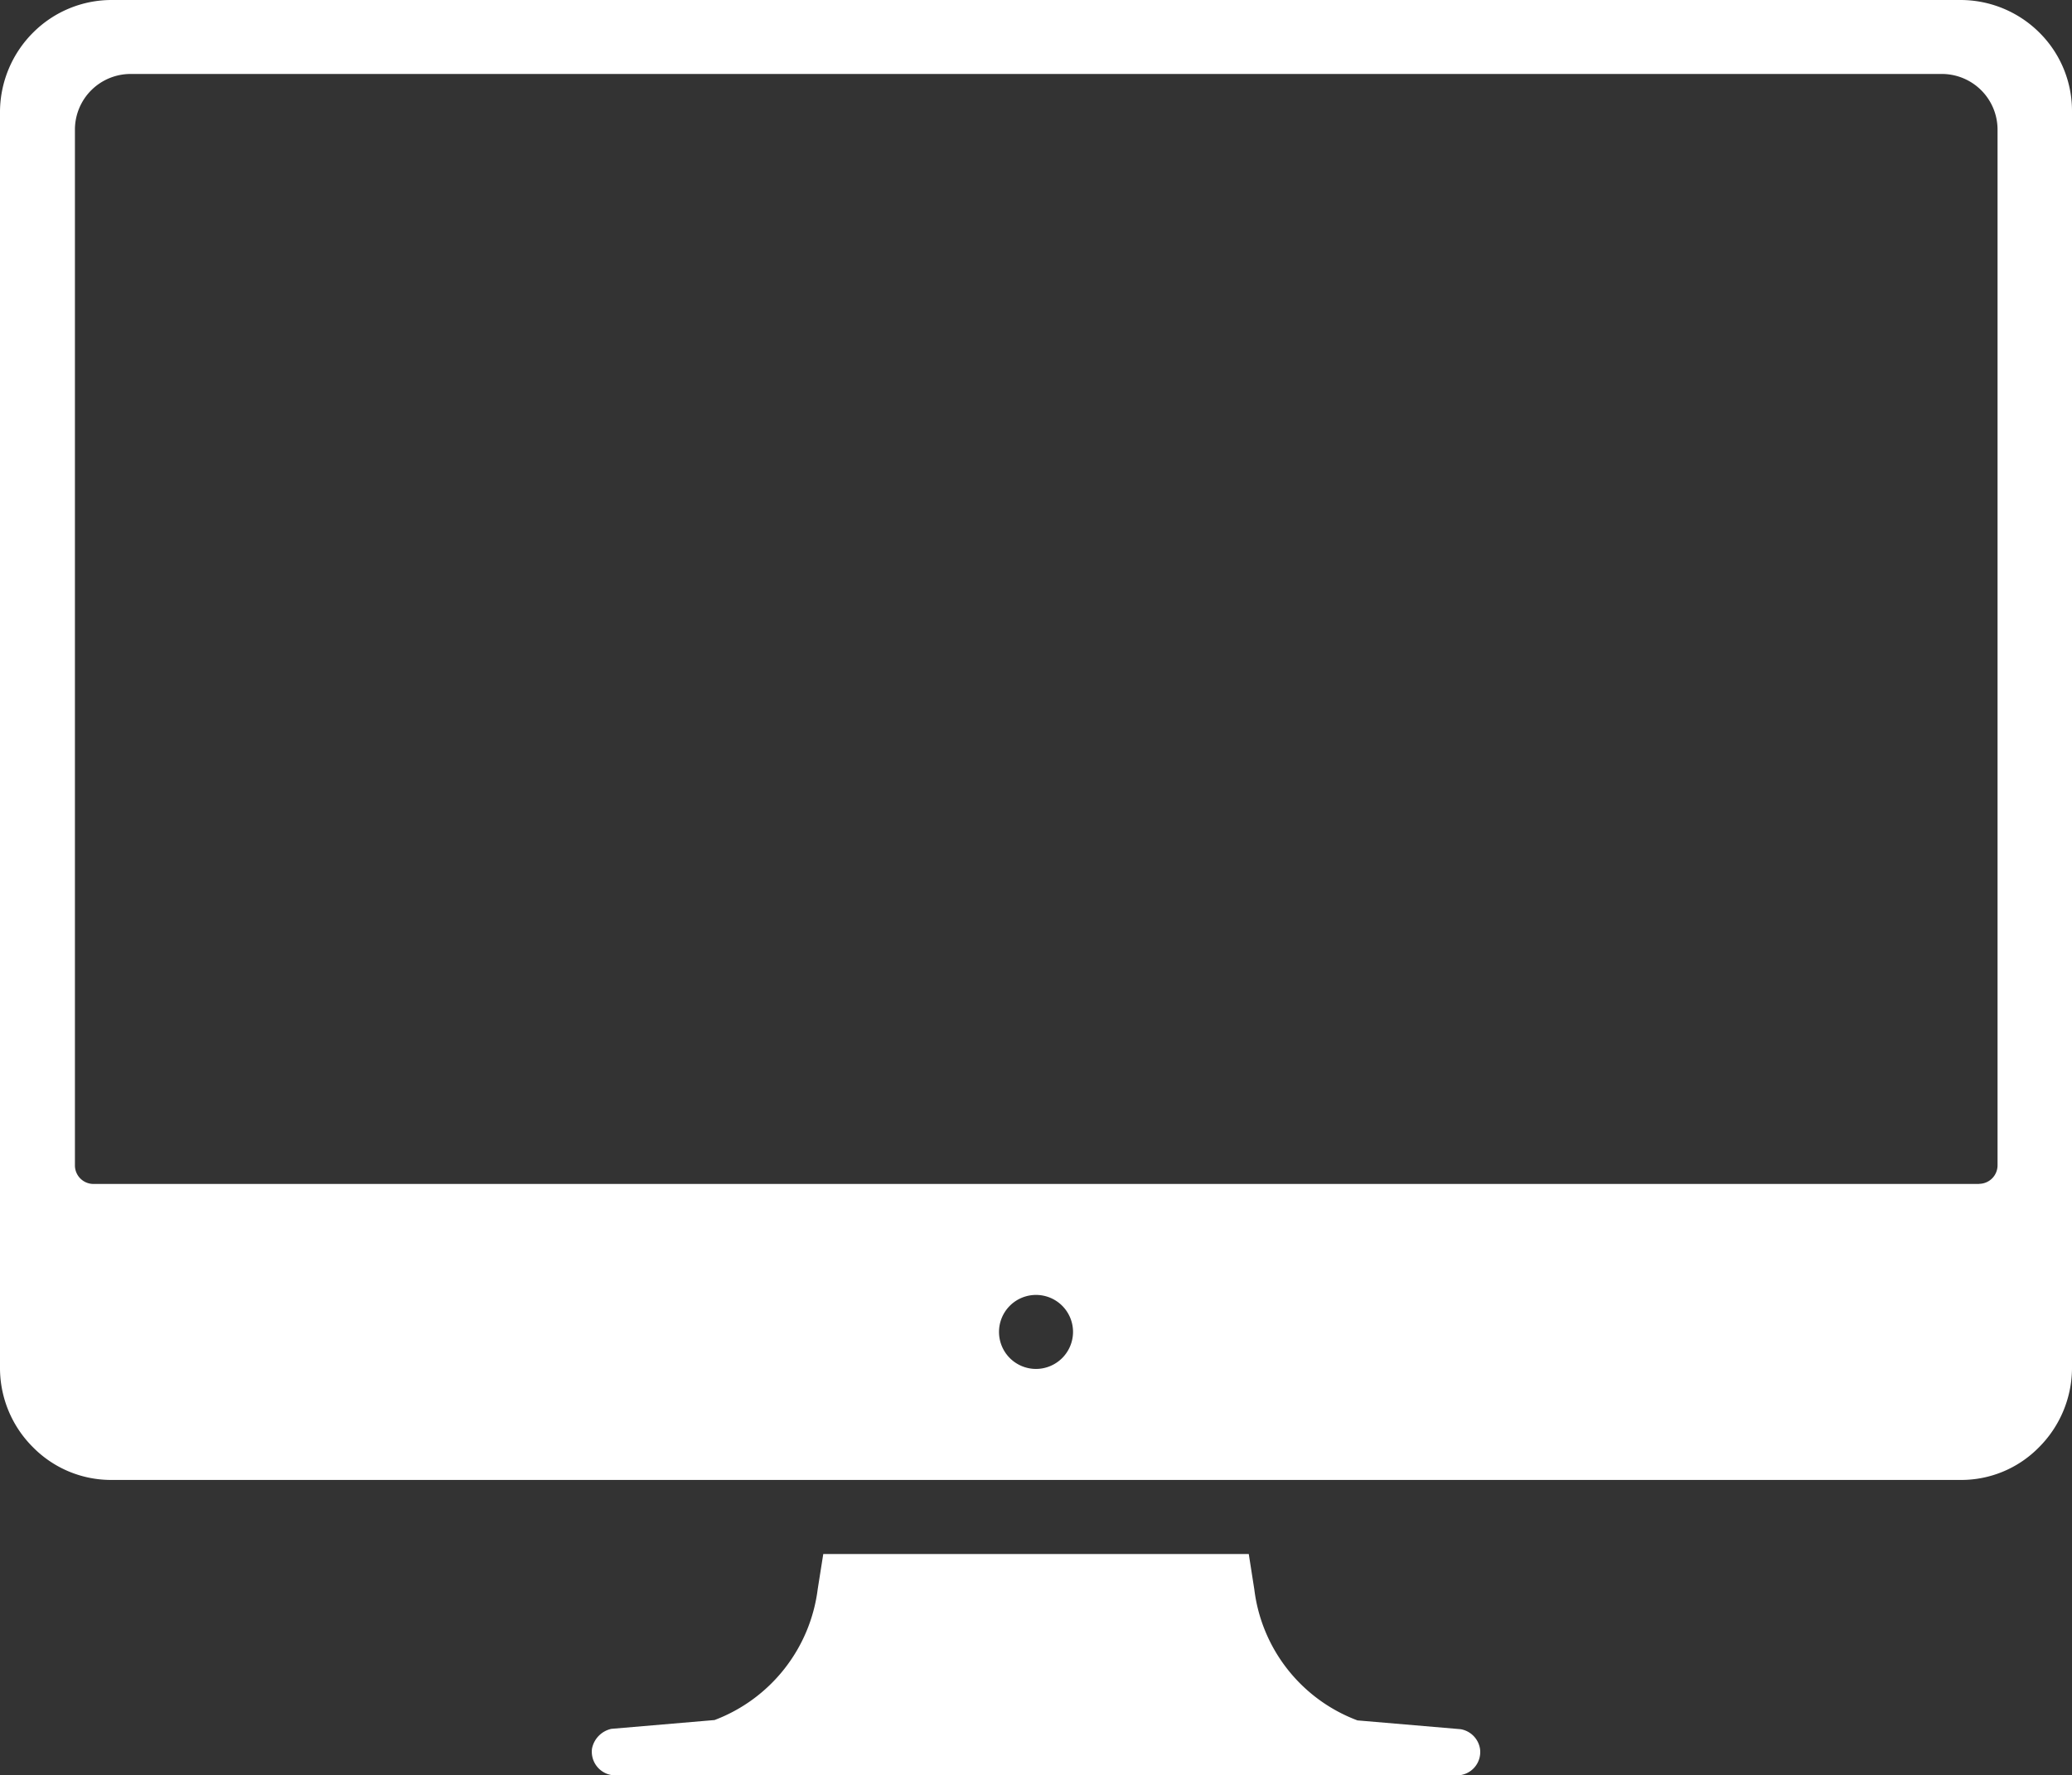 <svg xmlns="http://www.w3.org/2000/svg" width="52.513" height="45" viewBox="0 0 52.513 45">
  <rect x="0" y="0" width="52.513" height="45" fill="#333333" stroke="none"/>
  <g id="icon04" transform="translate(-2.25 -4.5)">
    <path id="パス_2062" data-name="パス 2062" d="M33.758,33.072a.6.6,0,0,0-.492-.5l-2.614-.223a4.072,4.072,0,0,1-2.614-3.317l-.141-.9H17.113l-.141.891a4.093,4.093,0,0,1-2.614,3.317l-2.614.223a.64.64,0,0,0-.492.5.6.6,0,0,0,.6.68H33.16A.592.592,0,0,0,33.758,33.072Z" transform="translate(6.002 15.76)" fill="#fff"/>
    <path id="パス_2063" data-name="パス 2063" d="M53.931,5.321A2.832,2.832,0,0,0,51.938,4.5H5.087a2.811,2.811,0,0,0-1.993.821A2.855,2.855,0,0,0,2.25,7.313V39.2a2.834,2.834,0,0,0,.844,1.993,2.777,2.777,0,0,0,1.969.821H51.95a2.757,2.757,0,0,0,1.969-.821,2.855,2.855,0,0,0,.844-1.993V7.313A2.794,2.794,0,0,0,53.931,5.321ZM28.507,39.2a.938.938,0,1,1,.938-.938A.94.94,0,0,1,28.507,39.2Zm23.9-4.689H4.618a.47.47,0,0,1-.469-.469V7.782A1.411,1.411,0,0,1,5.556,6.375H51.469a1.411,1.411,0,0,1,1.407,1.407V34.039A.47.47,0,0,1,52.407,34.508Z" fill="#fff"/>
  </g>
</svg>
